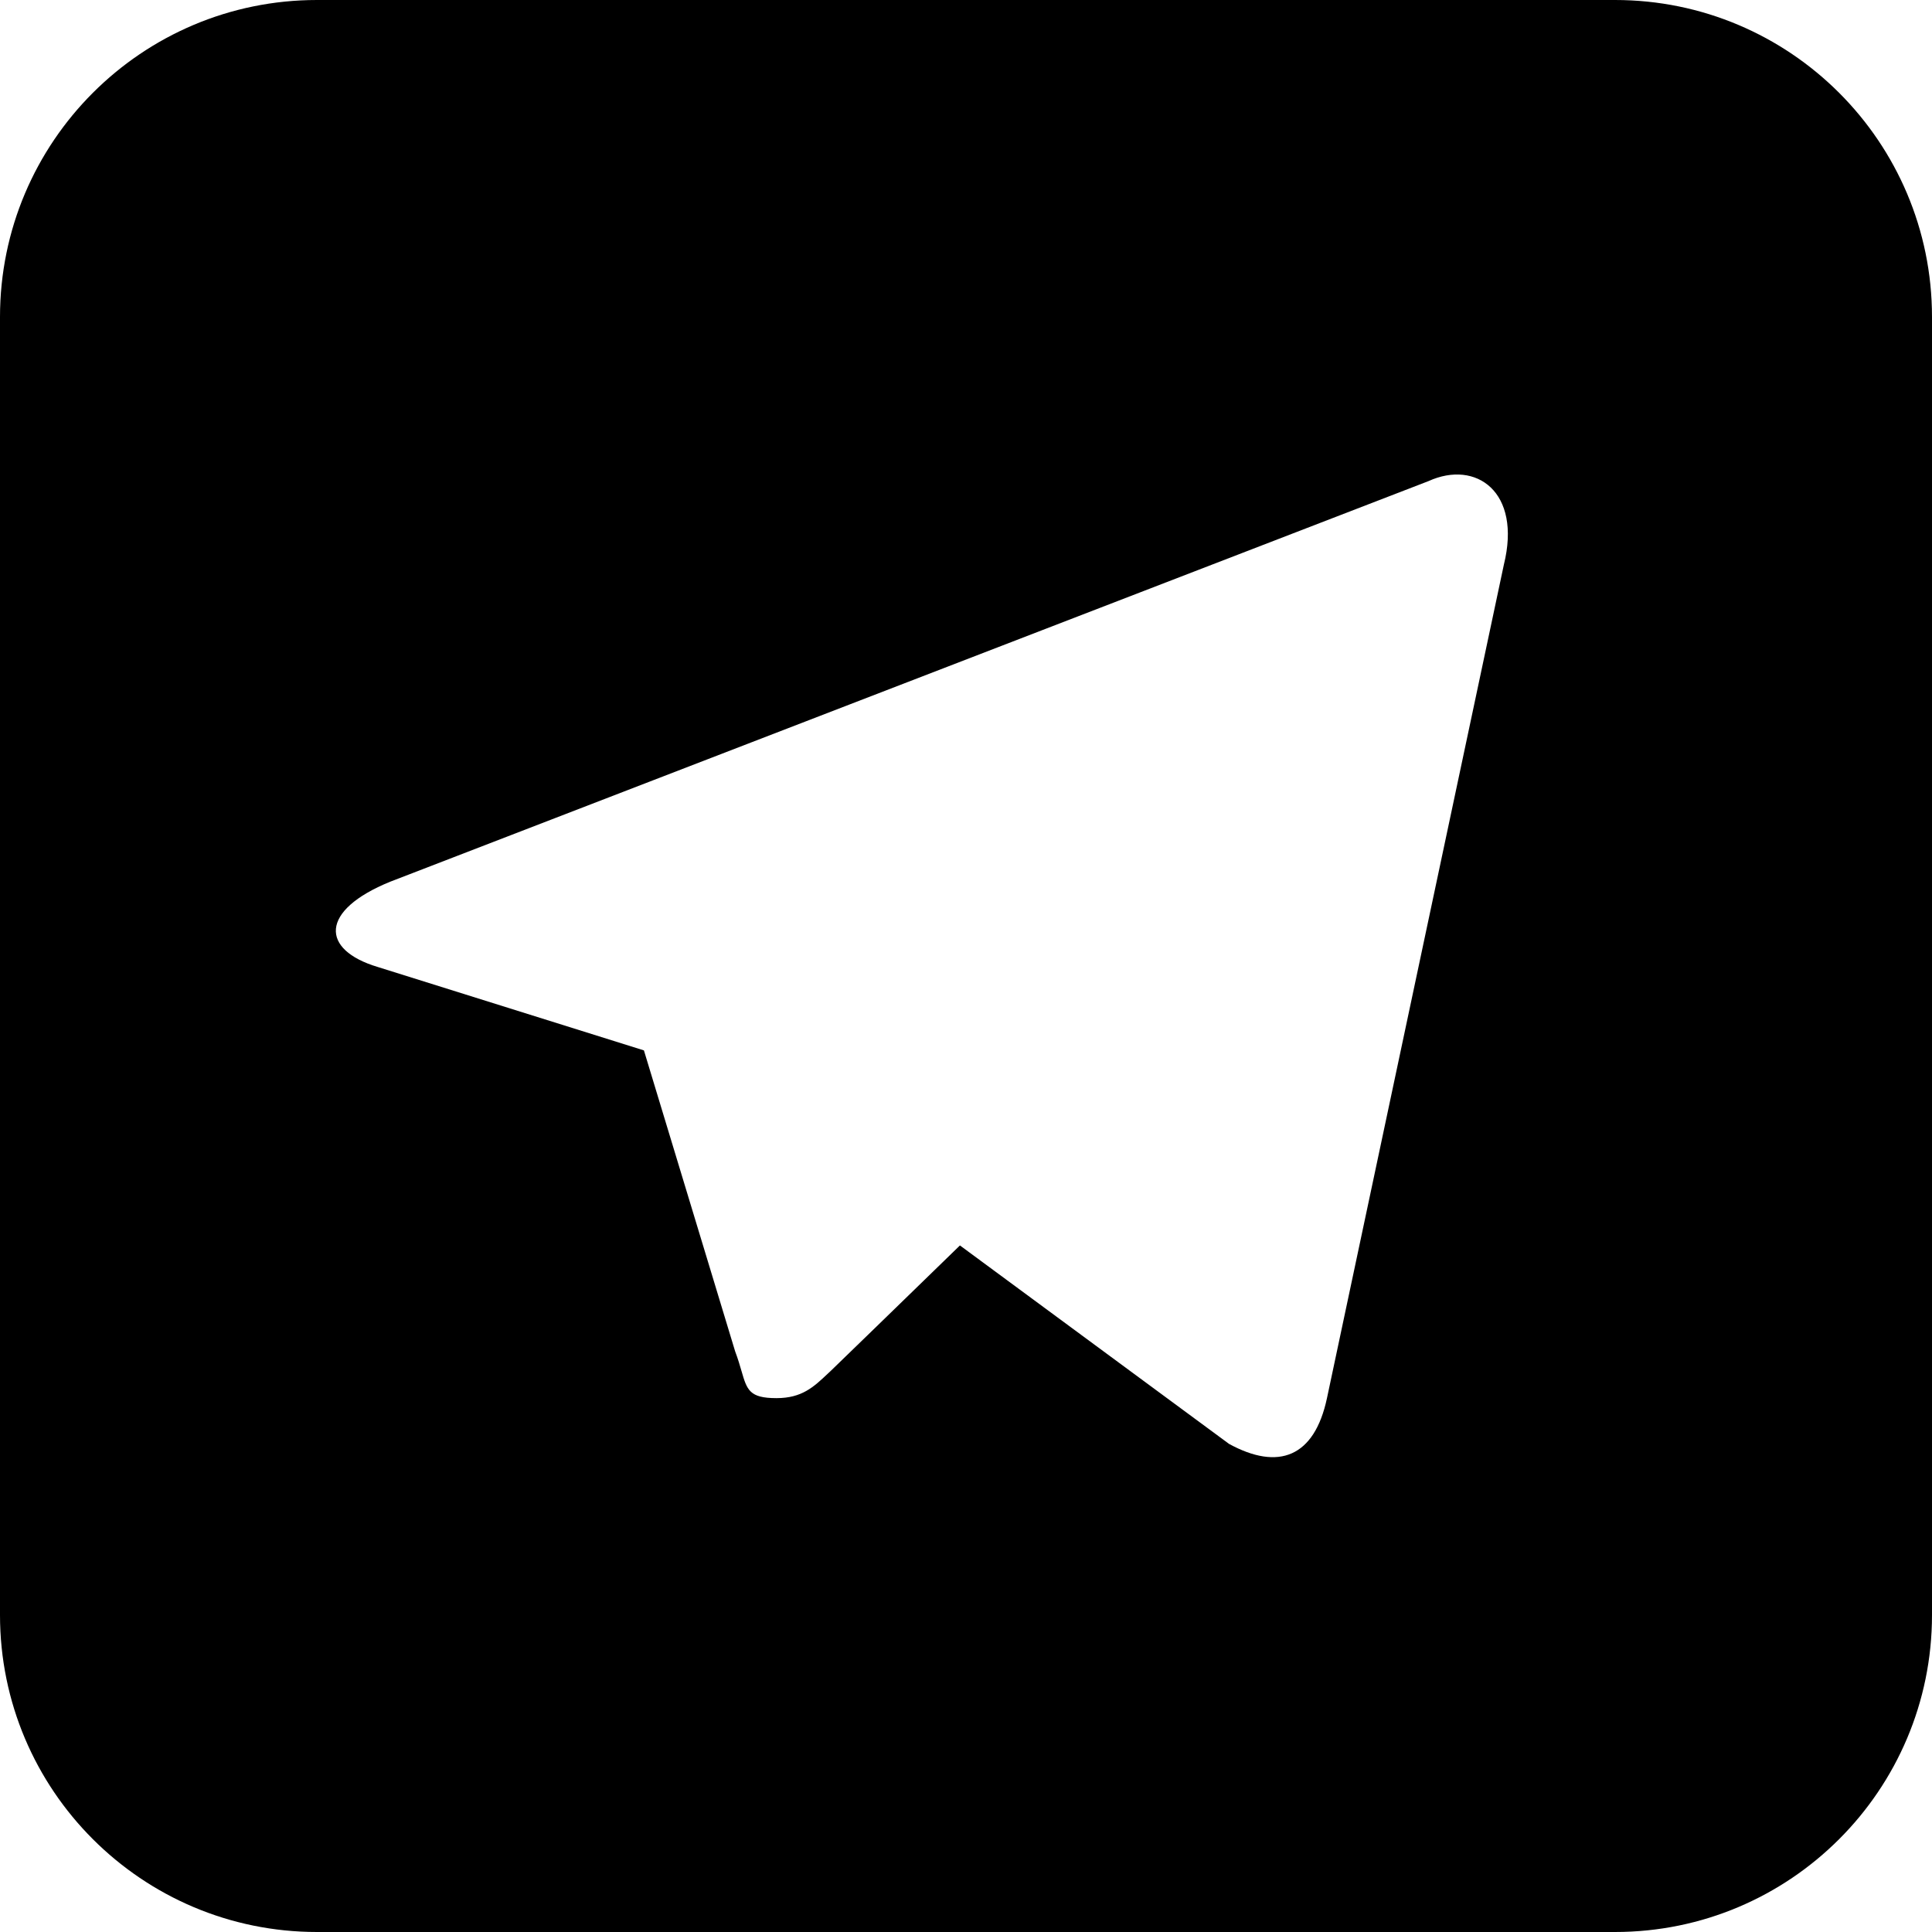 <?xml version="1.0" encoding="UTF-8"?> <svg xmlns="http://www.w3.org/2000/svg" width="100" height="100" viewBox="0 0 100 100" fill="none"> <path fill-rule="evenodd" clip-rule="evenodd" d="M16.408 0H83.592C92.653 0 100 7.346 100 16.408V83.592C100 92.654 92.653 100 83.592 100H16.408C7.346 100 0 92.654 0 83.592V16.408C0 7.346 7.346 0 16.408 0ZM38.377 70.954C38.666 71.949 38.787 72.367 40.192 72.367L40.192 72.367H40.193V72.377L40.201 72.367C41.505 72.365 42.113 71.792 42.839 71.107C42.887 71.062 42.936 71.016 42.985 70.971C43.484 70.493 46.413 67.646 49.686 64.464L63.615 74.736C66.17 76.132 68.033 75.429 68.684 72.367L77.84 29.226C78.771 25.46 76.402 23.784 73.939 24.902L20.205 45.634C16.532 47.124 16.584 49.162 19.553 50.051L33.329 54.368L38.051 69.946C38.196 70.332 38.294 70.667 38.377 70.954Z" fill="black"></path> </svg> 